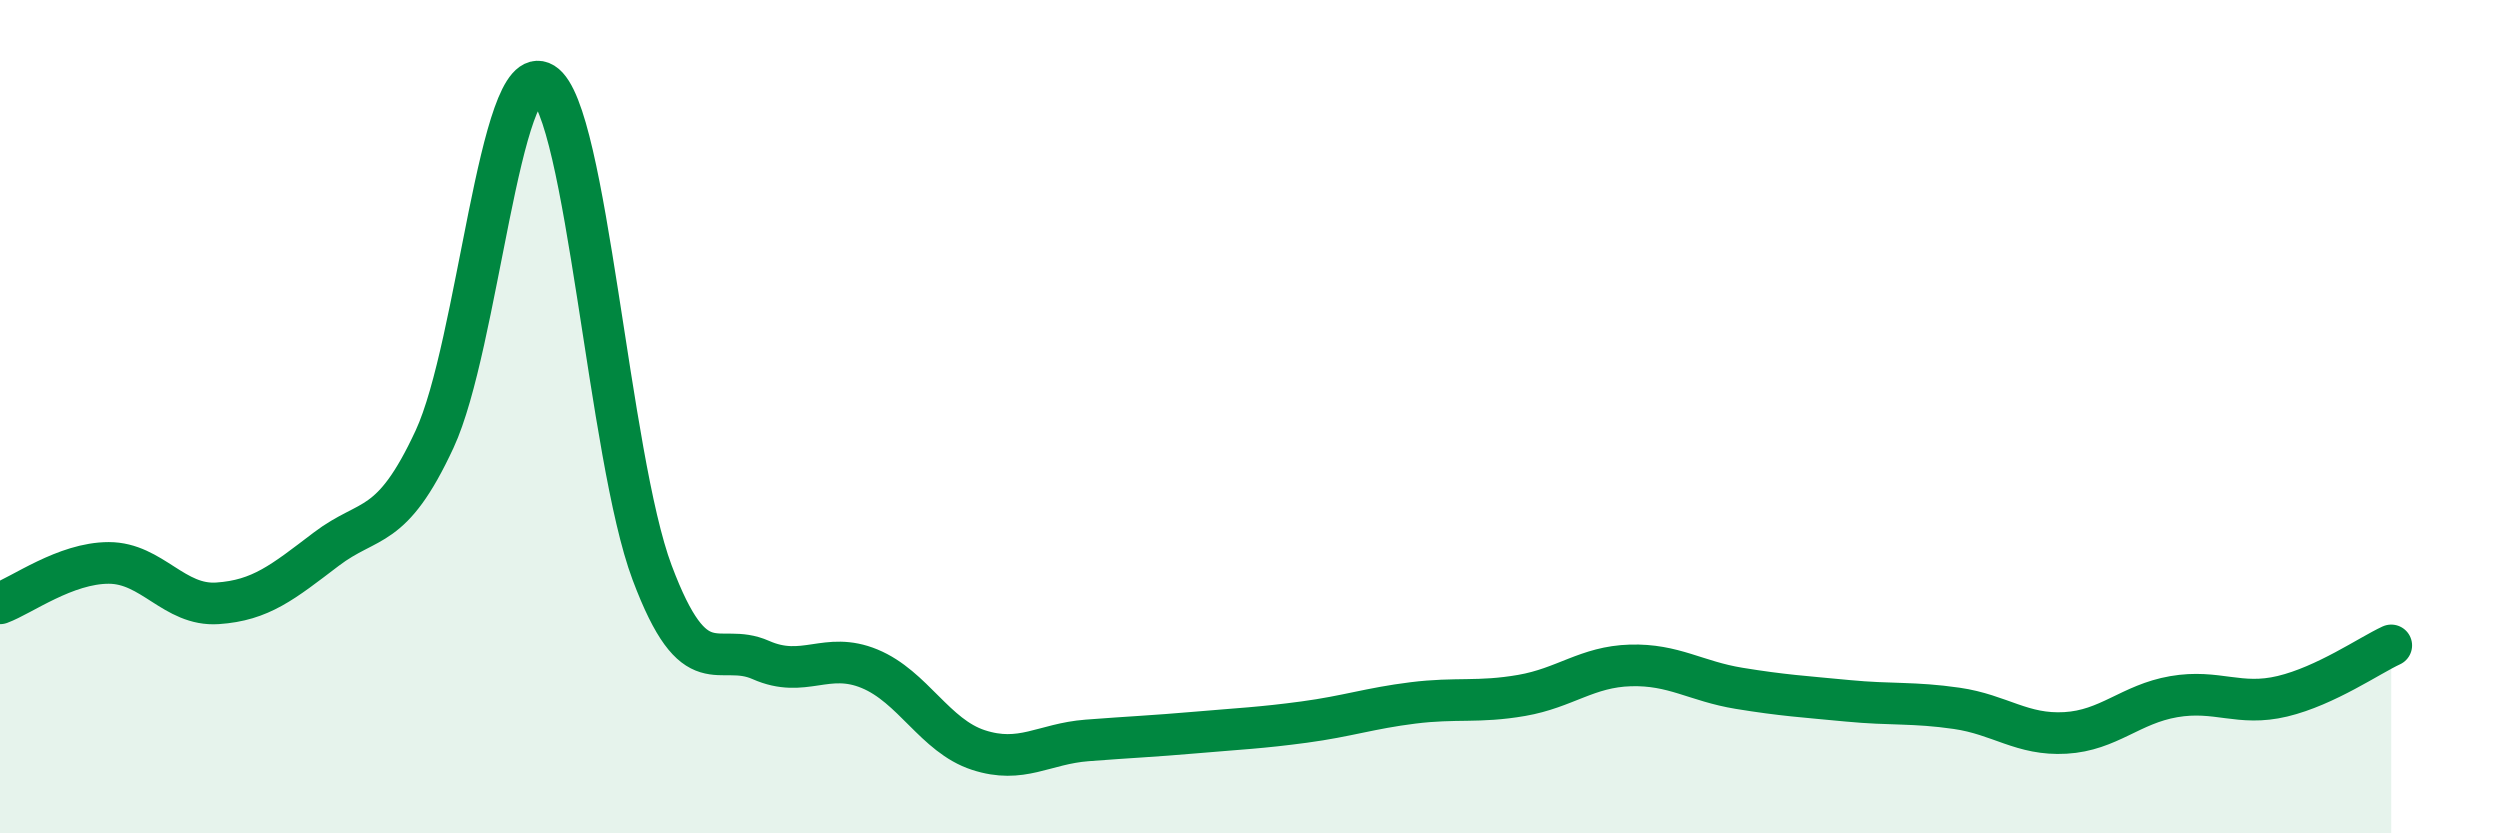 
    <svg width="60" height="20" viewBox="0 0 60 20" xmlns="http://www.w3.org/2000/svg">
      <path
        d="M 0,14.48 C 0.52,14.29 1.57,13.51 2.61,13.51 C 3.65,13.51 4.18,14.55 5.22,14.48 C 6.26,14.41 6.79,13.97 7.83,13.18 C 8.87,12.39 9.39,12.78 10.43,10.54 C 11.47,8.3 12,1.36 13.04,2 C 14.08,2.64 14.61,10.97 15.65,13.74 C 16.69,16.51 17.22,15.38 18.26,15.84 C 19.3,16.3 19.83,15.62 20.87,16.05 C 21.91,16.48 22.44,17.66 23.48,18 C 24.52,18.34 25.05,17.85 26.09,17.77 C 27.13,17.69 27.66,17.67 28.7,17.58 C 29.74,17.49 30.26,17.47 31.3,17.33 C 32.34,17.19 32.87,17 33.91,16.87 C 34.95,16.74 35.48,16.87 36.52,16.69 C 37.56,16.51 38.09,16 39.13,15.97 C 40.17,15.94 40.7,16.35 41.74,16.52 C 42.78,16.69 43.31,16.72 44.35,16.82 C 45.39,16.92 45.92,16.85 46.96,17 C 48,17.15 48.53,17.65 49.57,17.59 C 50.61,17.53 51.13,16.9 52.17,16.72 C 53.21,16.54 53.74,16.96 54.78,16.71 C 55.82,16.46 56.87,15.73 57.39,15.49L57.39 20L0 20Z"
        fill="#008740"
        opacity="0.1"
        stroke-linecap="round"
        stroke-linejoin="round"
      />
      <path
        d="M 0,14.48 C 0.52,14.29 1.57,13.51 2.61,13.51 C 3.65,13.51 4.18,14.55 5.22,14.48 C 6.26,14.41 6.79,13.97 7.83,13.18 C 8.87,12.39 9.39,12.78 10.43,10.54 C 11.47,8.3 12,1.36 13.04,2 C 14.08,2.64 14.61,10.97 15.65,13.74 C 16.69,16.51 17.22,15.38 18.26,15.84 C 19.3,16.3 19.83,15.62 20.87,16.05 C 21.91,16.48 22.44,17.66 23.48,18 C 24.52,18.34 25.05,17.85 26.09,17.77 C 27.13,17.69 27.66,17.67 28.7,17.58 C 29.74,17.49 30.26,17.47 31.3,17.33 C 32.34,17.19 32.87,17 33.91,16.87 C 34.95,16.74 35.48,16.87 36.52,16.69 C 37.56,16.51 38.09,16 39.13,15.97 C 40.17,15.94 40.7,16.35 41.74,16.52 C 42.78,16.69 43.31,16.72 44.35,16.82 C 45.39,16.92 45.92,16.85 46.96,17 C 48,17.15 48.53,17.65 49.57,17.59 C 50.61,17.53 51.13,16.9 52.17,16.72 C 53.21,16.54 53.74,16.96 54.78,16.71 C 55.82,16.46 56.87,15.73 57.39,15.49"
        stroke="#008740"
        stroke-width="1"
        fill="none"
        stroke-linecap="round"
        stroke-linejoin="round"
      />
    </svg>
  